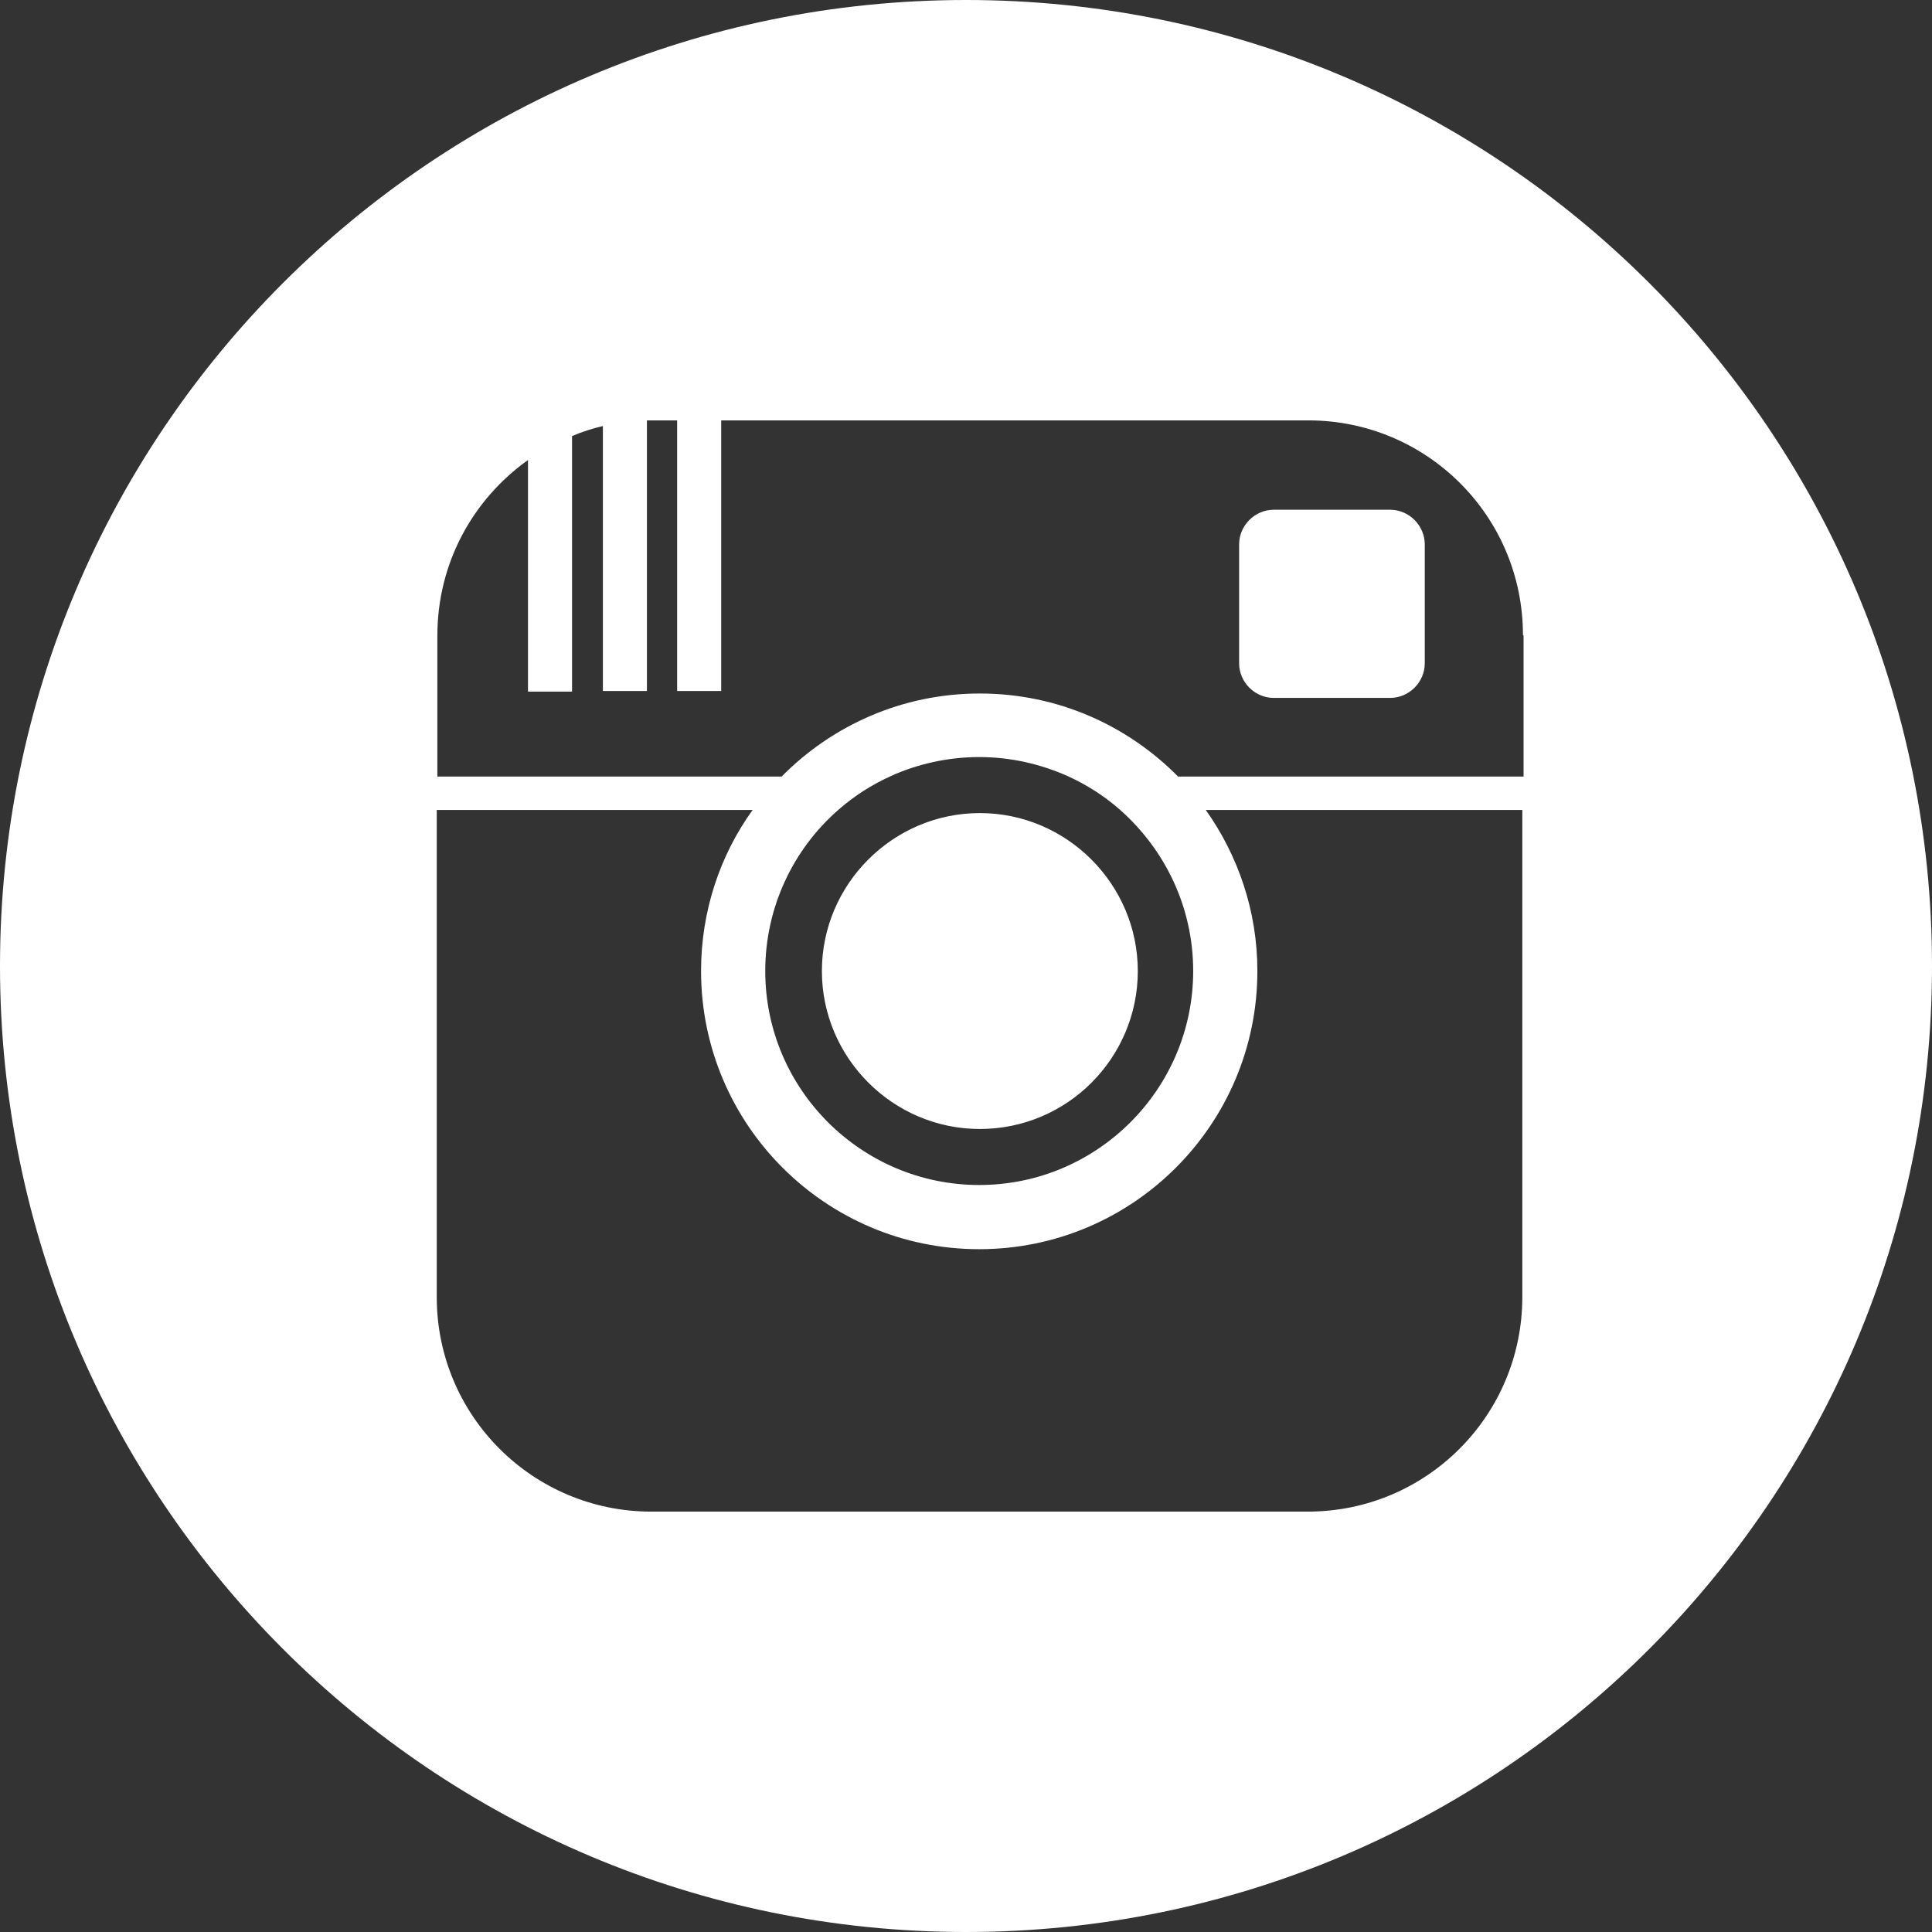 <?xml version="1.0" encoding="UTF-8"?>
<svg id="Layer_2" data-name="Layer 2" xmlns="http://www.w3.org/2000/svg" viewBox="0 0 30.7 30.7">
  <rect x="0" y="0" width="30.7" height="30.7" fill="#333333" stroke="none"/>
  <defs>
    <style>
      .cls-1 {
        fill: #fff;
        stroke-width: 0px;
      }
    </style>
  </defs>
  <g id="Layer_1-2" data-name="Layer 1">
    <path id="instagram-circle-icon" class="cls-1" d="M22.64,8.65v1.89c0,.3-.25.55-.55.55h-1.85c-.3,0-.55-.25-.55-.55v-1.89c0-.3.25-.55.55-.55h1.85c.3,0,.55.25.55.55ZM15.57,17.94c1.39,0,2.51-1.13,2.51-2.51s-1.13-2.51-2.51-2.51-2.51,1.13-2.51,2.51,1.13,2.51,2.51,2.51ZM30.7,15.35c0,8.48-6.87,15.35-15.35,15.35S0,23.82,0,15.35,6.87,0,15.35,0s15.35,6.87,15.35,15.35ZM24.2,12.87h-5.04c.51.72.82,1.6.82,2.56,0,2.44-1.98,4.42-4.42,4.42s-4.42-1.98-4.42-4.42c0-.95.3-1.84.82-2.56h-5.02v7.74c0,1.89,1.53,3.41,3.41,3.41h10.43c1.89,0,3.41-1.53,3.41-3.41v-7.74ZM15.56,18.83c1.88,0,3.4-1.53,3.4-3.4,0-1.02-.45-1.93-1.16-2.56-.25-.22-.53-.4-.84-.54-.43-.19-.9-.3-1.4-.3s-.98.11-1.4.3c-.31.14-.59.32-.84.54-.71.62-1.16,1.54-1.16,2.56,0,1.88,1.53,3.4,3.4,3.4ZM24.2,10.09c0-1.89-1.53-3.41-3.41-3.41h-9.33v4.3h-.7v-4.3h-.4s-.05,0-.08,0v4.3h-.7v-4.21c-.17.04-.33.09-.49.16v4.06h-.7v-3.68c-.87.62-1.44,1.63-1.44,2.79v2.24h5.47c.8-.81,1.91-1.32,3.15-1.32s2.35.51,3.15,1.32h5.49v-2.24h0Z"/>
  </g>
</svg>
